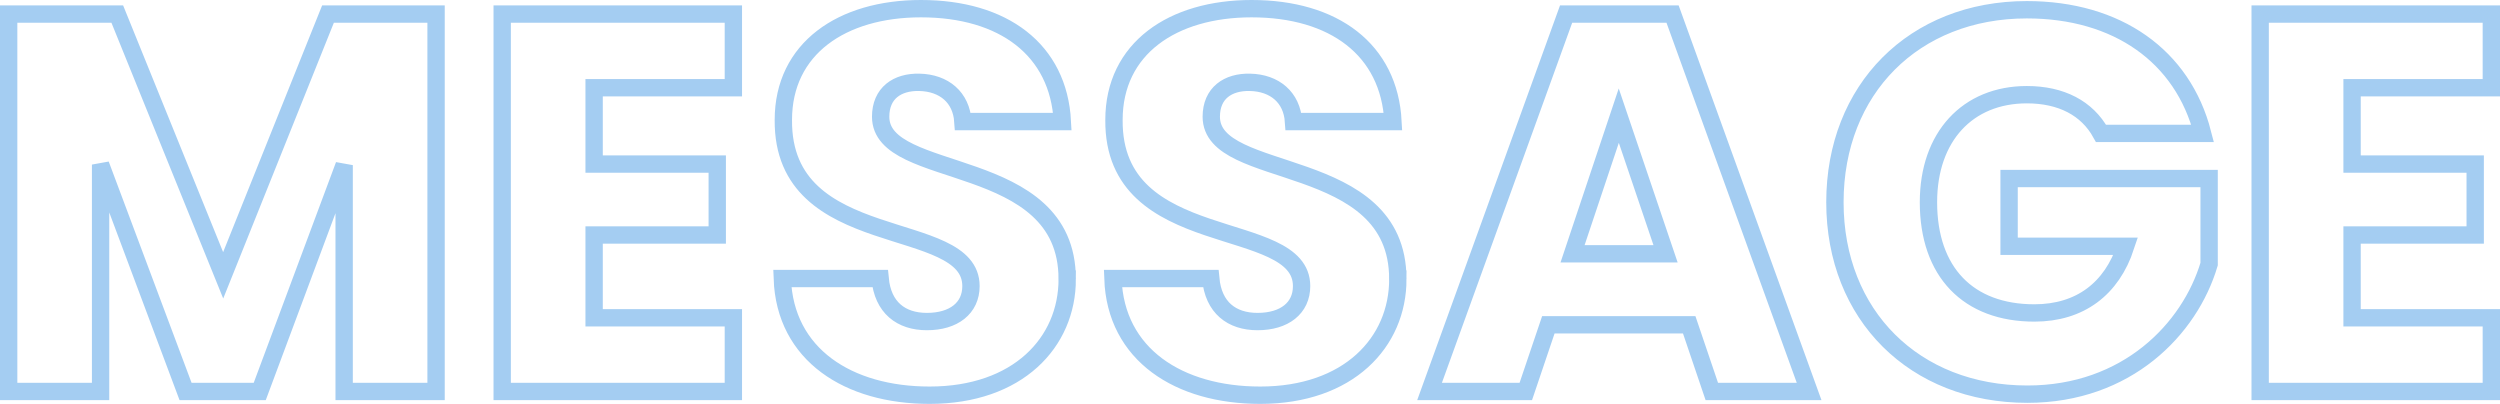 <svg xmlns="http://www.w3.org/2000/svg" width="288.316" height="46.578" viewBox="0 0 288.316 46.578">
  <path id="Path_3212" data-name="Path 3212" d="M3.844,65h10.6V38.836L24.242,65H32.8l9.734-26.1V65h10.6V21.476H40.672L28.582,51.608,16.368,21.476H3.844ZM87.42,21.476H60.76V65H87.42V56.506H71.362V46.958h14.2V38.774h-14.2v-8.8H87.42Zm38.5,30.566c0-14.57-21.514-11.16-21.514-18.724,0-2.728,1.922-4.03,4.464-3.968,2.852.062,4.836,1.736,5.022,4.526h11.47c-.434-8.308-6.82-13.02-16.306-13.02-9.114,0-15.872,4.588-15.872,12.834-.124,15.438,21.638,11.1,21.638,19.158,0,2.542-1.984,4.092-5.084,4.092-2.976,0-5.084-1.612-5.394-4.96H93.062c.31,8.8,7.626,13.454,16.988,13.454C120.218,65.434,125.922,59.358,125.922,52.042Zm38.13,0c0-14.57-21.514-11.16-21.514-18.724,0-2.728,1.922-4.03,4.464-3.968,2.852.062,4.836,1.736,5.022,4.526h11.47c-.434-8.308-6.82-13.02-16.306-13.02-9.114,0-15.872,4.588-15.872,12.834-.124,15.438,21.638,11.1,21.638,19.158,0,2.542-1.984,4.092-5.084,4.092-2.976,0-5.084-1.612-5.394-4.96H131.192c.31,8.8,7.626,13.454,16.988,13.454C158.348,65.434,164.052,59.358,164.052,52.042ZM200.26,65h11.222L195.734,21.476H183.458L167.71,65h11.1l2.6-7.688h16.244Zm-5.332-15.872H184.2l5.332-15.934ZM236.592,20.98c-13.02,0-22.134,9.176-22.134,22.2s9.176,22.134,22.2,22.134c11.47,0,18.724-7.5,20.956-15V40.448H234.546V48.26H248c-1.612,4.9-5.27,7.688-10.54,7.688-7.626,0-12.214-4.712-12.214-12.772,0-7.564,4.526-12.4,11.346-12.4,3.968,0,6.944,1.55,8.556,4.464h11.718C254.572,26.312,247.008,20.98,236.592,20.98Zm53.568.5H263.5V65h26.66V56.506H274.1V46.958h14.2V38.774H274.1v-8.8H290.16Z" transform="translate(-2.844 -19.856)" fill="none" stroke="#a4cdf2" stroke-width="2"/>
</svg>
